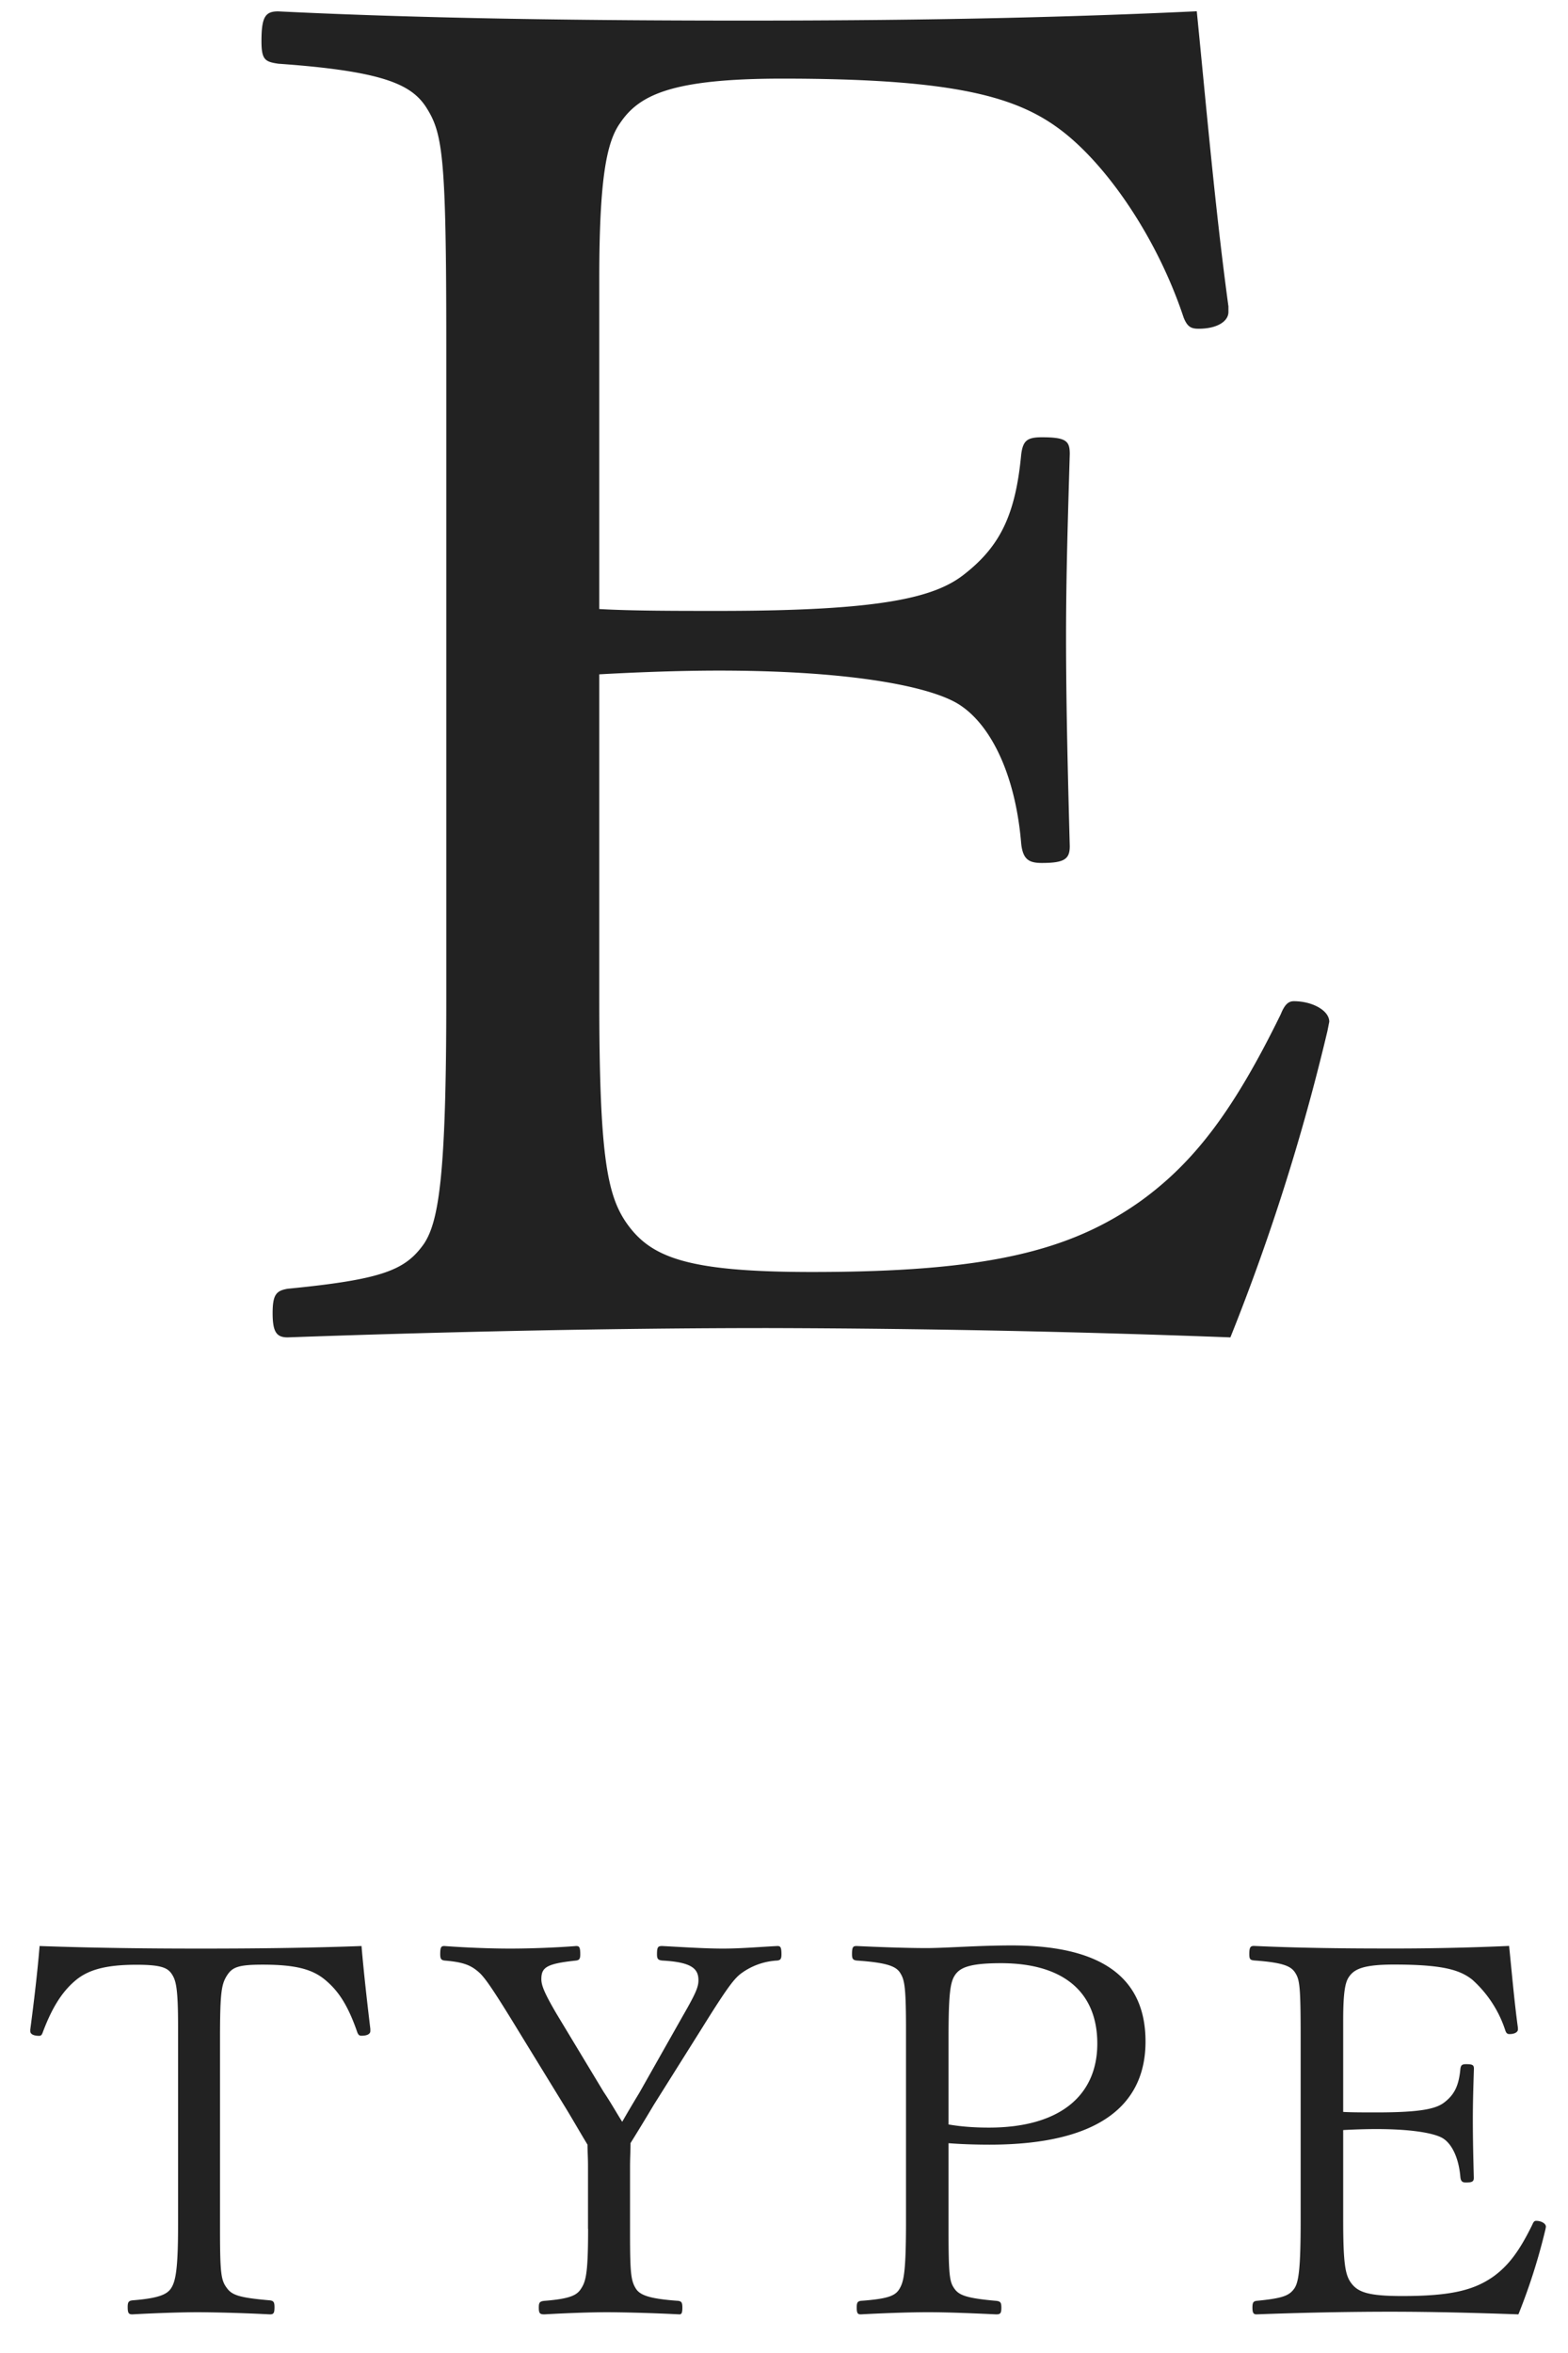 <svg width="16" height="24" fill="none" xmlns="http://www.w3.org/2000/svg"><path d="M15.775 22.711l-.005.027a6.13 6.13 0 01-.276.868c-.45-.016-.878-.027-1.312-.027-.434 0-.92.01-1.36.027-.032 0-.042-.016-.042-.07 0-.052.01-.063.042-.068.27-.026.334-.053.386-.127.043-.064.064-.196.064-.693V20.79c0-.54-.01-.598-.058-.672-.043-.064-.122-.101-.418-.122-.037-.005-.048-.01-.048-.064 0-.068.01-.084.048-.084.428.02.894.026 1.317.026a26.7 26.7 0 001.286-.026c.027.264.053.566.09.836v.016c0 .026-.032.047-.085.047-.02 0-.031-.005-.042-.032a1.186 1.186 0 00-.339-.523c-.127-.1-.301-.154-.799-.154-.317 0-.407.048-.46.127-.037.053-.058.154-.058.44v.936c.09.005.217.005.338.005.46 0 .614-.037.699-.106.1-.079.143-.169.159-.338.005-.037.016-.048.058-.048.069 0 .08.01.08.048-.006.18-.011.344-.011.518 0 .196.005.408.01.593 0 .037-.016.048-.08.048-.036 0-.052-.011-.057-.053-.016-.196-.085-.334-.17-.392-.074-.053-.301-.1-.688-.1-.121 0-.248.005-.338.01v.92c0 .435.021.551.074.63.069.101.17.143.529.143.492 0 .73-.058.931-.2.154-.112.265-.26.397-.53.01-.026.021-.037.037-.037.053 0 .1.027.1.058zM9.679 21.86v.883c0 .46.01.53.058.598.047.069.121.1.428.127.043.005.053.016.053.069 0 .058-.01.069-.053.069-.211-.01-.486-.022-.693-.022-.211 0-.487.011-.688.022-.031 0-.042-.01-.042-.07 0-.052.01-.063.042-.068.286-.021.355-.053.397-.127.042-.074.064-.17.064-.693v-1.942c0-.45-.016-.513-.059-.582-.042-.069-.137-.106-.444-.127-.037-.005-.048-.016-.048-.064 0-.074.01-.084.048-.084.212.01.503.021.709.021.196 0 .53-.027.873-.027.947 0 1.365.35 1.365.98 0 .645-.47 1.052-1.592 1.052-.138 0-.297-.005-.418-.015zm0-1.075v.884c.121.021.259.032.412.032.725 0 1.106-.328 1.106-.857 0-.519-.338-.82-.984-.82-.307 0-.407.042-.46.11-.053.07-.074.165-.074.651zM6 22.733v-.646c0-.074-.005-.148-.005-.212-.08-.132-.143-.243-.217-.365l-.487-.794c-.248-.407-.333-.529-.391-.587-.09-.085-.17-.116-.365-.132-.032-.005-.043-.016-.043-.064 0-.074.01-.084.043-.084.216.016.465.026.672.026.206 0 .47-.01.672-.026.031 0 .042.01.042.084 0 .048-.01.059-.042.064-.302.032-.355.069-.355.19 0 .064.032.143.153.35l.482.799c.074.11.127.206.19.306.048-.084.101-.174.175-.296l.44-.778c.137-.238.163-.301.163-.37 0-.117-.068-.185-.37-.201-.042-.005-.053-.016-.053-.064 0-.074.01-.084.053-.084.196.01.429.026.619.026.185 0 .36-.016.556-.026.031 0 .042.01.042.084 0 .048-.01.059-.042.064a.68.68 0 00-.37.132c-.07.053-.138.138-.398.556l-.492.783c-.095.159-.153.254-.238.391 0 .07-.005.154-.005.233v.693c0 .403.01.477.058.556.042.069.138.106.434.127.032.005.042.016.042.069 0 .058-.01.069-.031.069a17.32 17.32 0 00-.72-.022c-.212 0-.471.011-.656.022-.048 0-.058-.011-.058-.07 0-.052.01-.063.058-.068.264-.021.333-.058.375-.127.048-.074.07-.159.07-.608zM.309 20.716v-.015c.037-.28.074-.593.095-.852.571.02 1.095.026 1.635.026.529 0 1.08-.005 1.65-.026.022.264.059.587.09.846v.021c0 .032-.036.048-.09.048-.02 0-.03-.005-.042-.032-.1-.29-.2-.433-.338-.545-.132-.106-.307-.148-.63-.148-.249 0-.307.027-.36.106-.058.09-.074.164-.074.646v1.936c0 .46.01.53.069.609.053.074.127.1.44.127.036.005.047.016.047.069 0 .063-.01.074-.048.074a16.8 16.8 0 00-.72-.022c-.211 0-.486.011-.682.022-.037 0-.048-.011-.048-.075 0-.052.011-.063.048-.068.265-.021.355-.059.397-.127.047-.074.069-.212.069-.646V20.67c0-.397-.022-.471-.064-.535-.042-.063-.106-.095-.36-.095-.317 0-.486.053-.608.148-.132.106-.244.26-.35.545-.01.027-.02.032-.036.032-.053 0-.09-.016-.09-.047zM13.564 10.421l-.019.096a22.06 22.06 0 01-.99 3.124 133.05 133.05 0 00-4.725-.095c-1.562 0-3.314.038-4.895.095-.115 0-.153-.057-.153-.248 0-.19.038-.228.153-.248.971-.095 1.2-.19 1.39-.457.153-.228.229-.705.229-2.495V3.507c0-1.943-.038-2.153-.21-2.42C4.192.86 3.906.725 2.84.65 2.706.63 2.668.611 2.668.421c0-.248.038-.305.171-.305C4.382.192 6.06.21 7.583.21c1.524 0 3.01-.019 4.629-.095.095.952.19 2.038.323 3.01v.057c0 .095-.114.171-.304.171-.077 0-.115-.019-.153-.114-.266-.8-.762-1.524-1.219-1.886C10.402.992 9.773.802 7.983.802c-1.143 0-1.467.171-1.658.457-.133.19-.21.552-.21 1.58v3.373c.325.019.782.019 1.22.019 1.657 0 2.21-.134 2.514-.381.362-.286.515-.61.572-1.22.019-.133.057-.17.21-.17.247 0 .285.037.285.17-.019.648-.038 1.239-.038 1.867 0 .705.02 1.467.038 2.134 0 .133-.057.171-.286.171-.133 0-.19-.038-.209-.19-.057-.705-.305-1.2-.61-1.41-.266-.19-1.085-.362-2.476-.362-.438 0-.895.02-1.22.038v3.315c0 1.562.077 1.981.268 2.267.247.362.61.514 1.904.514 1.772 0 2.63-.21 3.353-.724.553-.4.953-.933 1.429-1.905.038-.095.076-.133.133-.133.19 0 .362.095.362.21z" fill="#222"/></svg>